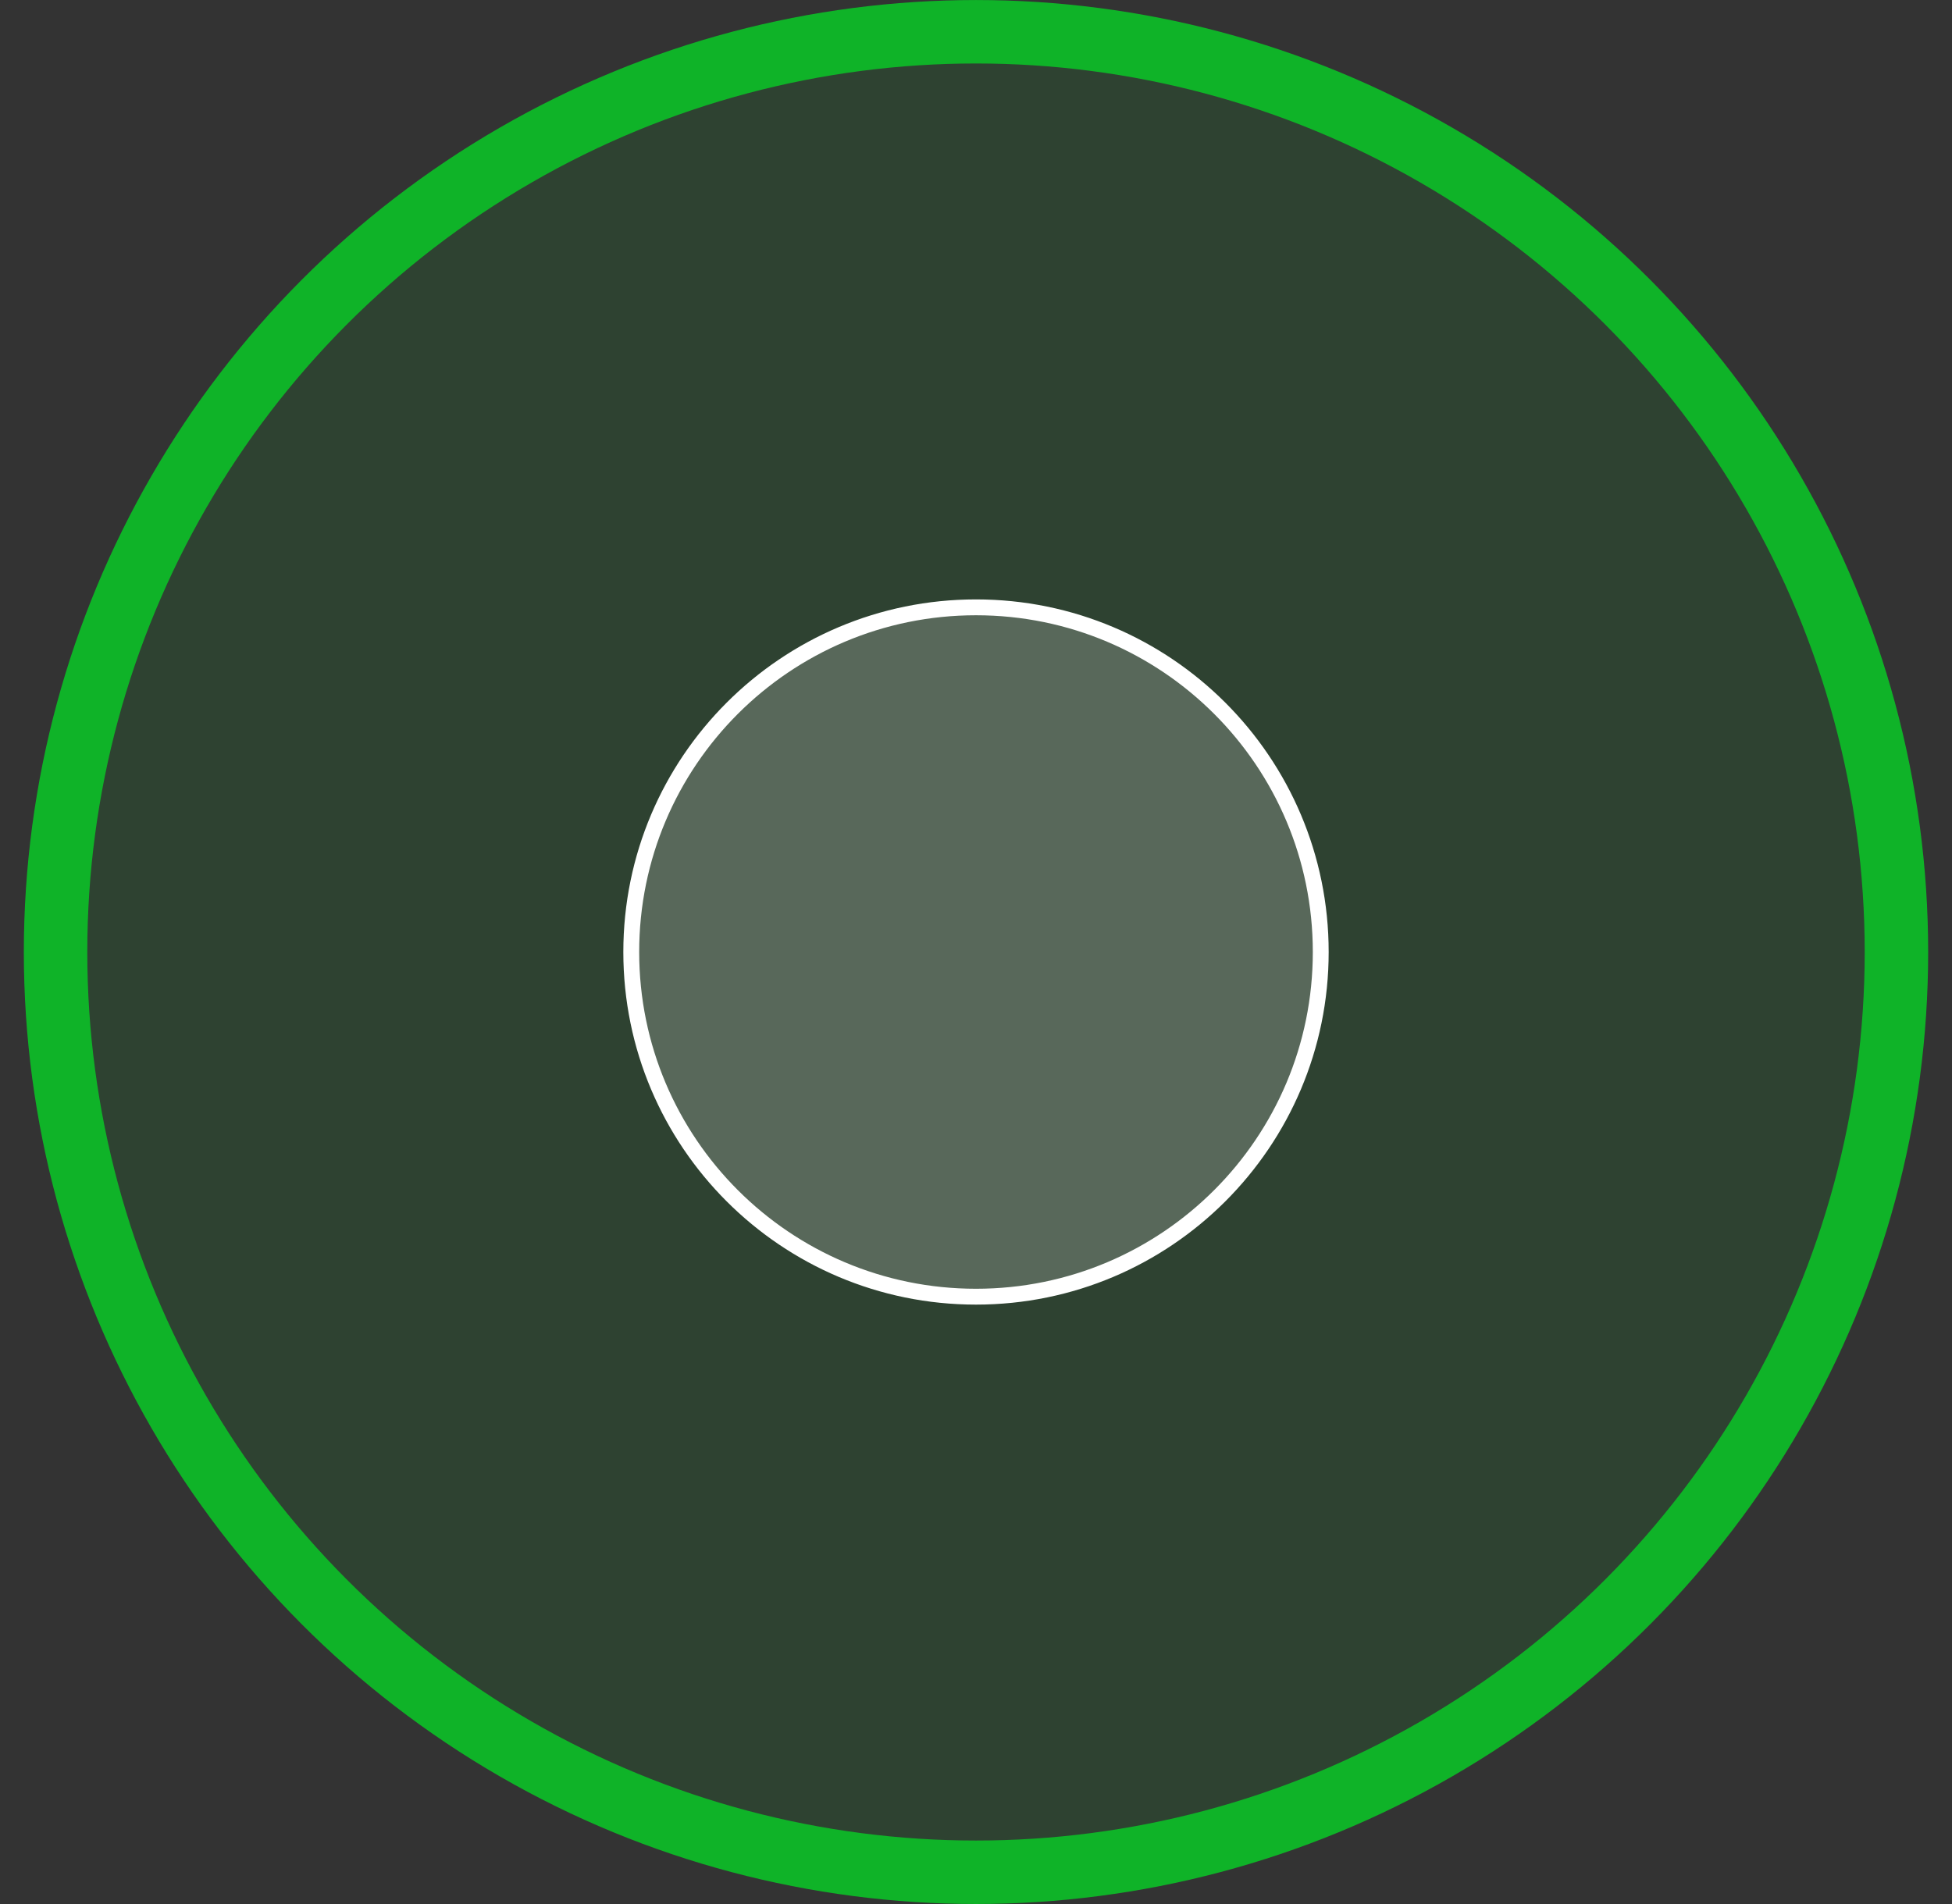 <?xml version="1.0" encoding="UTF-8"?> <svg xmlns="http://www.w3.org/2000/svg" width="41" height="40" viewBox="0 0 41 40" fill="none"><rect x="0" y="0" width="41" height="40" fill="#333333" stroke="none"/><circle cx="20.5" cy="20" r="19.333" fill="#0FB328" fill-opacity="0.12" stroke="#0FB328" stroke-width="1.333"></circle><path d="M27.741 20C27.741 23.999 24.499 27.241 20.5 27.241C16.501 27.241 13.259 23.999 13.259 20C13.259 16.001 16.501 12.759 20.5 12.759C24.499 12.759 27.741 16.001 27.741 20Z" fill="white" fill-opacity="0.2" stroke="white" stroke-width="0.333"></path></svg> 
